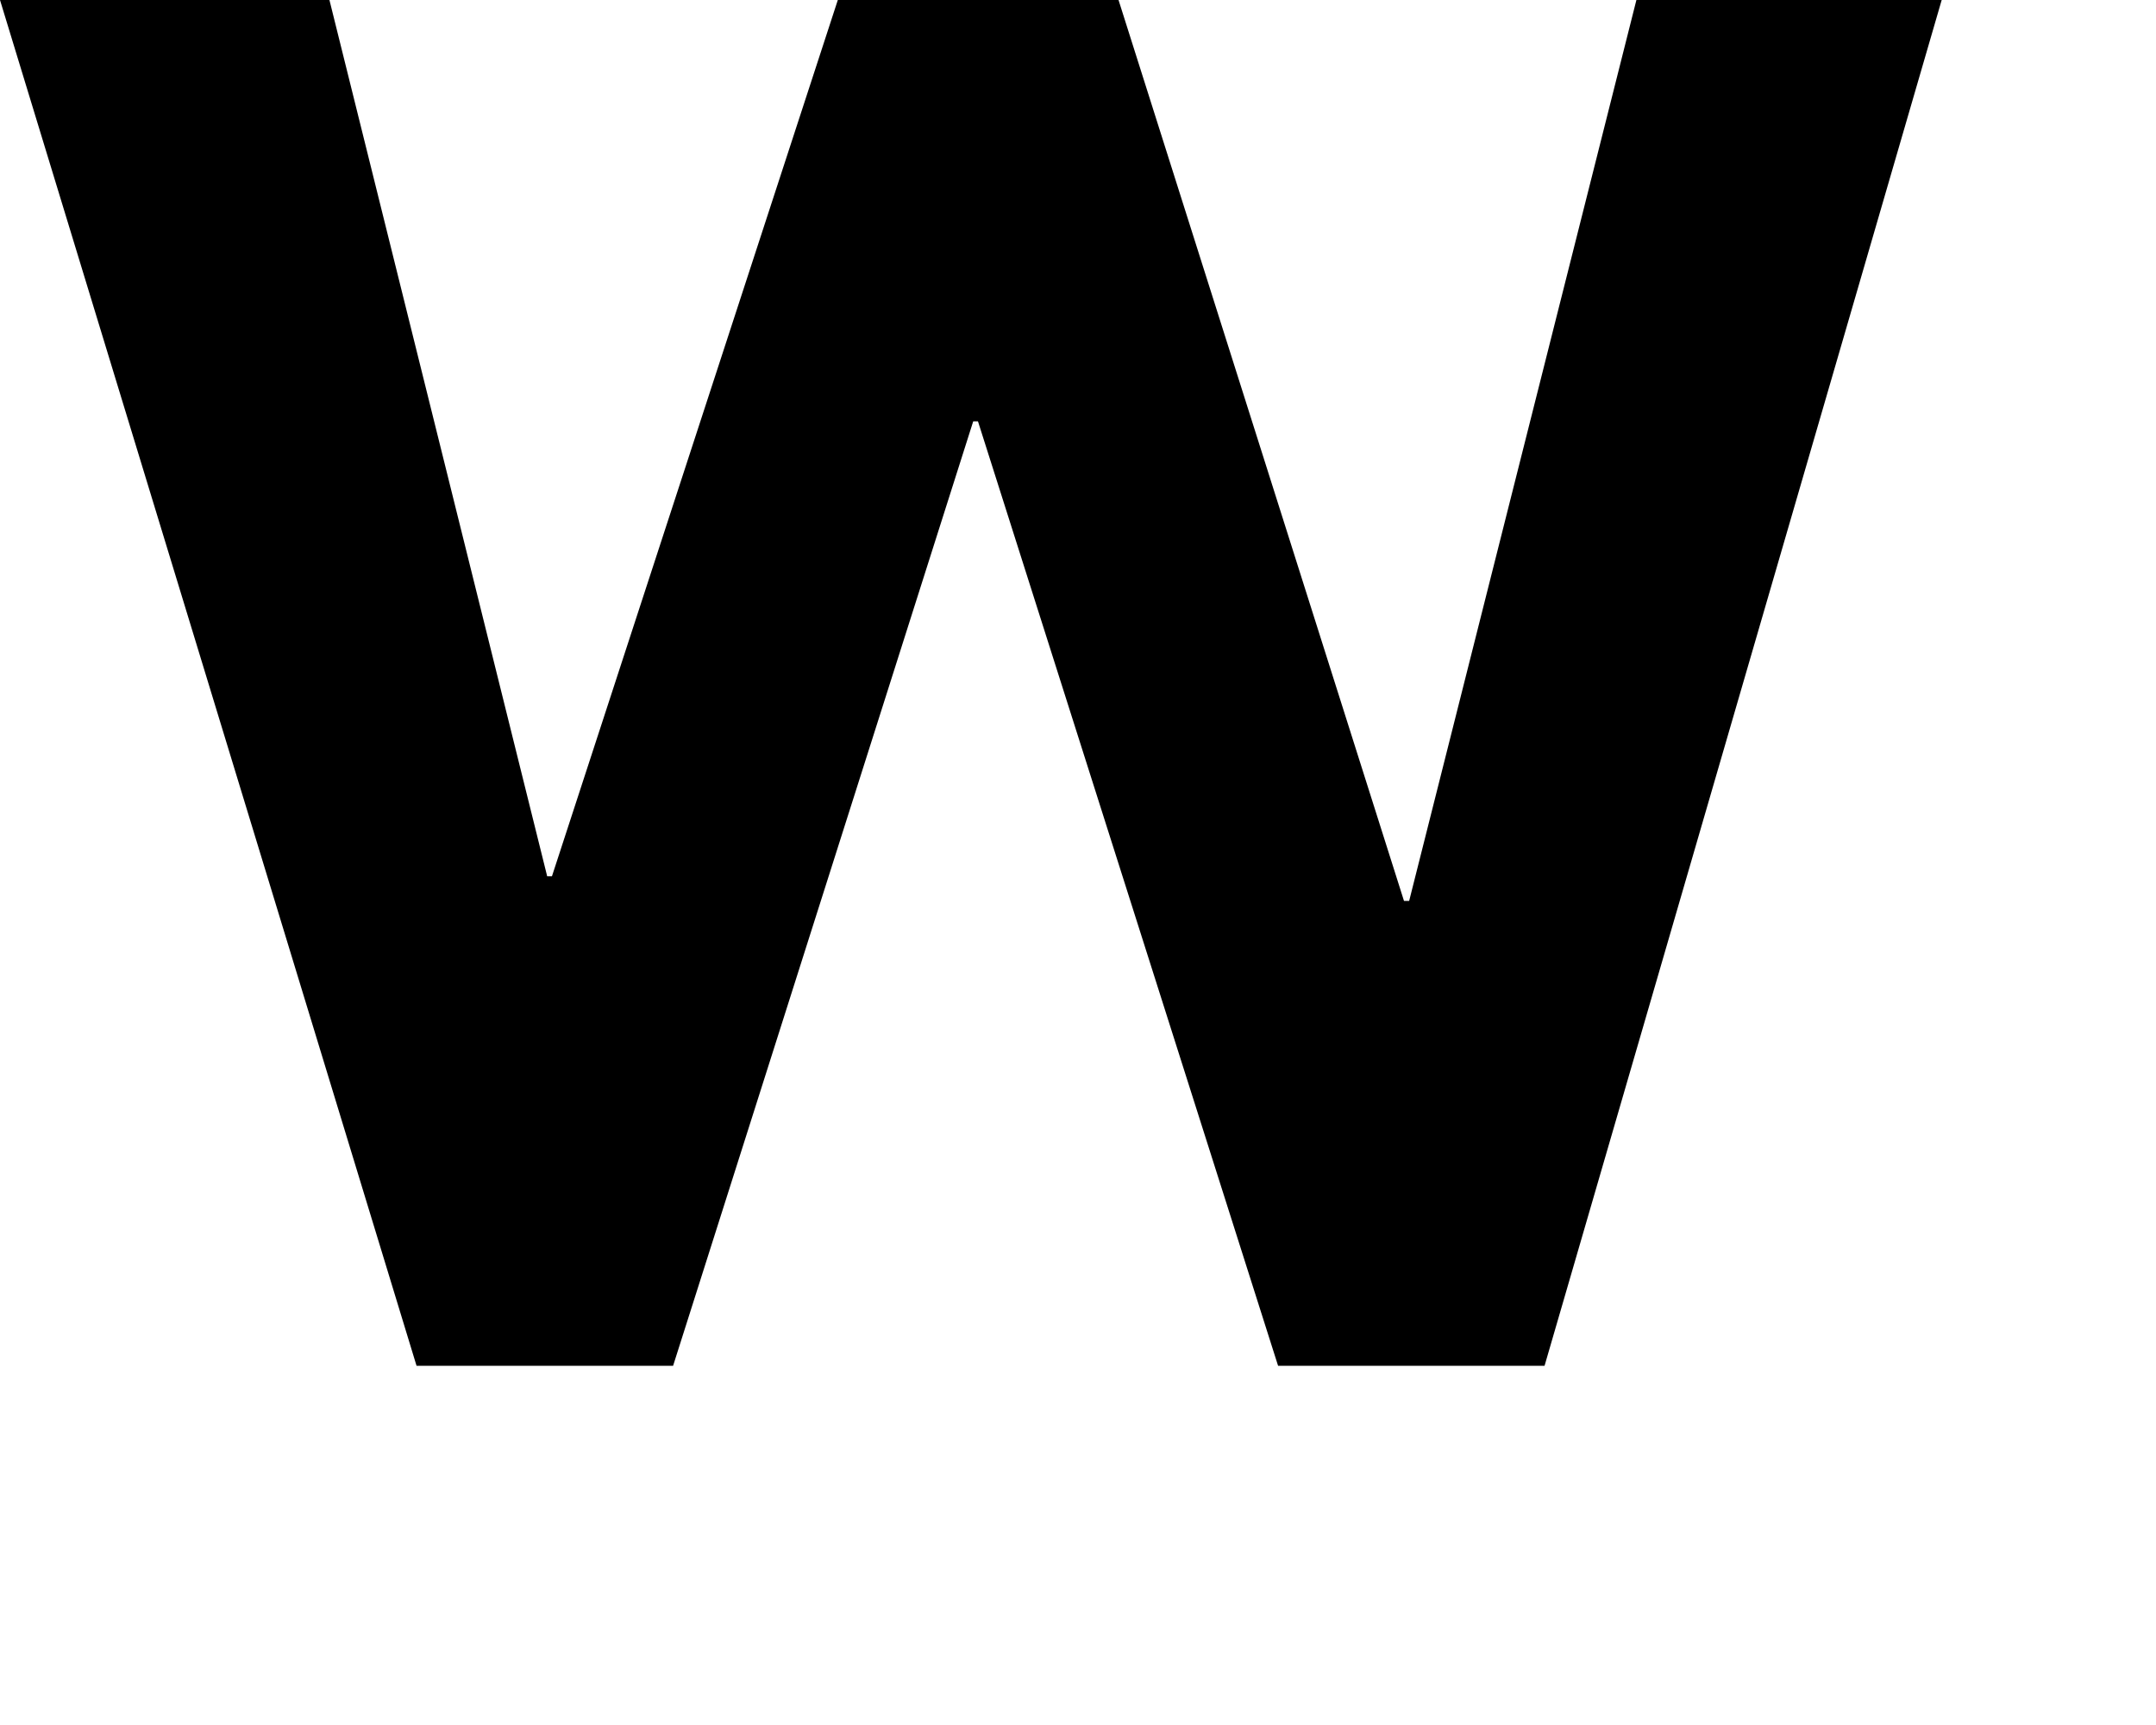 <?xml version="1.0" encoding="utf-8"?>
<svg xmlns="http://www.w3.org/2000/svg" fill="none" height="100%" overflow="visible" preserveAspectRatio="none" style="display: block;" viewBox="0 0 5 4" width="100%">
<path d="M0 0H0.764L1.269 2.032H1.28L1.943 0H2.594L3.256 2.089H3.268L3.795 0H4.503L3.582 3.167H2.964L2.268 0.977H2.257L1.561 3.167H0.966L0 0Z" fill="black" id="Vector"/>
</svg>